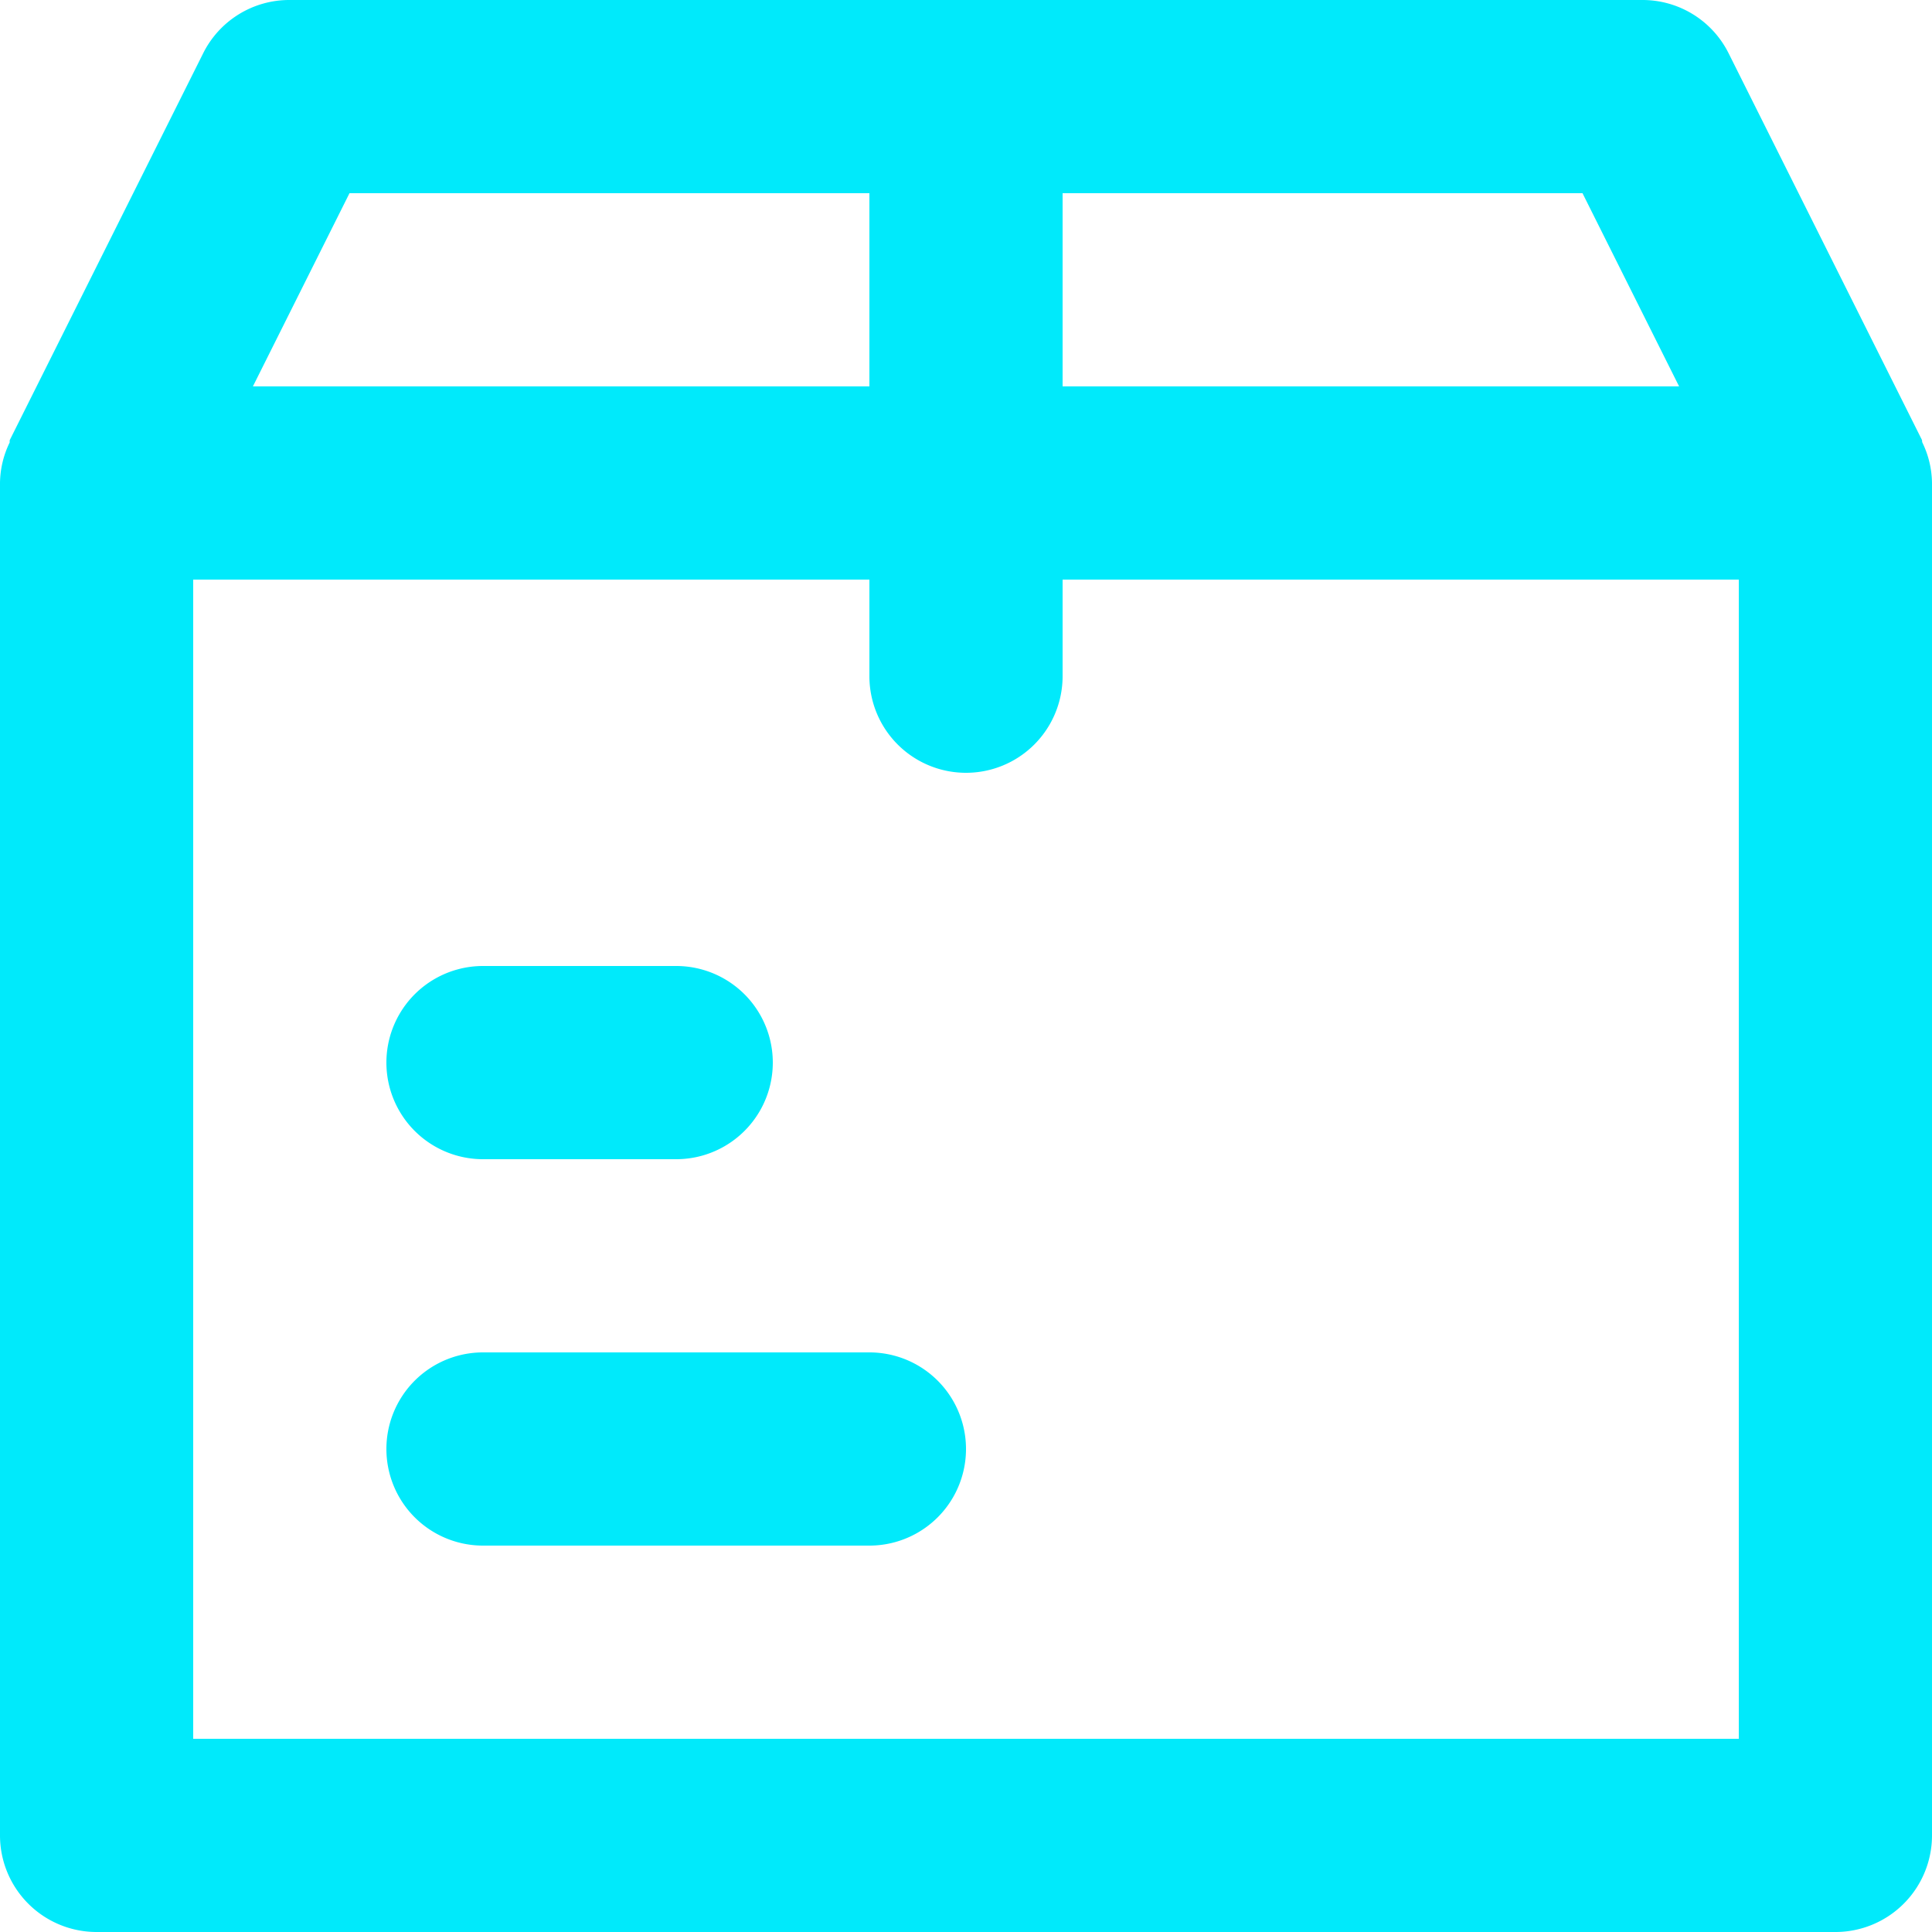 <svg xmlns="http://www.w3.org/2000/svg" xmlns:xlink="http://www.w3.org/1999/xlink" width="40" height="40" viewBox="0 0 40 40">
  <defs>
    <clipPath id="clip-path">
      <path id="Icon" d="M38,40H2a2,2,0,0,1-2-2V10a1.964,1.964,0,0,1,.2-.839.053.053,0,0,0,0-.016l0-.016a.05.05,0,0,1,.005-.023l4-8A1.991,1.991,0,0,1,6,0H34A1.991,1.991,0,0,1,35.79,1.105l4,8a.072.072,0,0,1,.005.027.075.075,0,0,0,.005.029A1.964,1.964,0,0,1,40,10V38A2,2,0,0,1,38,40ZM4,12V36H36V12H22v2a2,2,0,1,1-4,0V12ZM22,4V8H34.764l-2-4ZM7.236,4l-2,4H18V4H7.236ZM18,32H10a2,2,0,1,1,0-4h8a2,2,0,0,1,0,4Zm-4-8H10a2,2,0,1,1,0-4h4a2,2,0,1,1,0,4Z" fill="#00eafb"/>
    </clipPath>
  </defs>
  <g id="package" transform="translate(0 0)">
    <path id="Icon-2" data-name="Icon" d="M38,40H2a2,2,0,0,1-2-2V10a1.964,1.964,0,0,1,.2-.839.053.053,0,0,0,0-.016l0-.016a.05.05,0,0,1,.005-.023l4-8A1.991,1.991,0,0,1,6,0H34A1.991,1.991,0,0,1,35.79,1.105l4,8a.072.072,0,0,1,.005.027.075.075,0,0,0,.005.029A1.964,1.964,0,0,1,40,10V38A2,2,0,0,1,38,40ZM4,12V36H36V12H22v2a2,2,0,1,1-4,0V12ZM22,4V8H34.764l-2-4ZM7.236,4l-2,4H18V4H7.236ZM18,32H10a2,2,0,1,1,0-4h8a2,2,0,0,1,0,4Zm-4-8H10a2,2,0,1,1,0-4h4a2,2,0,1,1,0,4Z" transform="translate(0 0)" fill="#00eafb"/>
  </g>
</svg>
